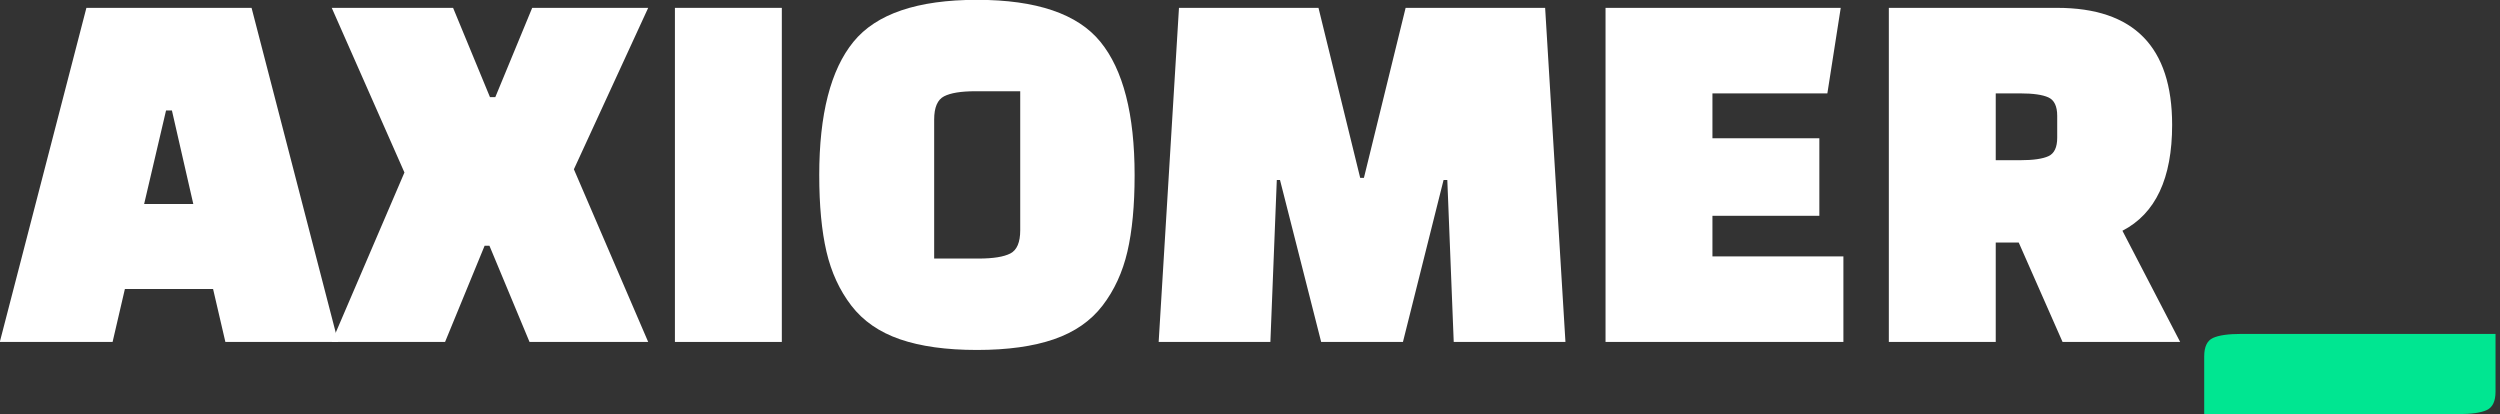 <svg clip-rule="evenodd" fill-rule="evenodd" stroke-linejoin="round" stroke-miterlimit="2" viewBox="0 0 181 30" xmlns="http://www.w3.org/2000/svg"><rect x="0" y="0" width="181" height="30" fill="#333333" stroke="none"/><g fill-rule="nonzero" transform="matrix(.387 0 0 .387 -58.781 -48.923)"><g fill="#fff"><path d="m172.952 190.386h-21.1l16.2-62.5h30.9l16.2 62.5h-21.1l-2.3-9.9h-16.5zm10-43.3-4.1 17.5h9.2l-4-17.5z"/><path d="m236.652 127.886 6.9 16.7h1l6.9-16.7h21.7l-13.9 30.2 13.9 32.3h-22.2l-7.5-18h-.9l-7.4 18h-21.2l13.6-31.7-13.6-30.8z"/><path d="m278.152 127.886h20v62.5h-20z"/><path d="m305.152 159.186c0-11.4 2.133-19.717 6.4-24.95 4.267-5.234 11.967-7.85 23.1-7.85s18.833 2.616 23.1 7.85c4.267 5.233 6.4 13.55 6.4 24.95 0 5.666-.45 10.433-1.35 14.3-.9 3.866-2.45 7.233-4.65 10.1-2.2 2.866-5.233 4.966-9.1 6.3-3.867 1.333-8.667 2-14.4 2s-10.533-.667-14.4-2c-3.867-1.334-6.9-3.434-9.1-6.3-2.2-2.867-3.75-6.234-4.65-10.1-.9-3.867-1.35-8.634-1.35-14.3zm21.5-10.4v26h8.3c2.733 0 4.717-.317 5.95-.95 1.233-.634 1.85-2.084 1.85-4.35v-26h-8.4c-2.667 0-4.617.316-5.85.95-1.233.633-1.85 2.083-1.85 4.35z"/><path d="m389.552 190.386h-20.9l3.8-62.5h26.1l7.8 31.8h.7l7.8-31.8h26.1l3.8 62.5h-20.9l-1.2-30.3h-.7l-7.6 30.3h-15.3l-7.7-30.3h-.6z"/><path d="m492.252 166.786h-20v7.6h24.5v16h-44.5v-62.5h44l-2.5 16h-21.5v8.4h20z"/><path d="m559.752 190.386h-22l-8.2-18.6h-4.3v18.6h-20v-62.5h31.5c14.333 0 21.5 7.3 21.5 21.9 0 10-3.1 16.6-9.3 19.8zm-34.5-46.5v12.5h4.6c2.4 0 4.15-.25 5.25-.75s1.65-1.65 1.65-3.45v-4.1c0-1.8-.55-2.95-1.65-3.45s-2.85-.75-5.25-.75z"/></g><path d="m564.252 203.886v-10.8c0-1.8.55-2.95 1.65-3.45s2.85-.75 5.25-.75h47.6v10.8c0 1.8-.55 2.95-1.65 3.45s-2.85.75-5.25.75z" fill="#00e691"/></g></svg>